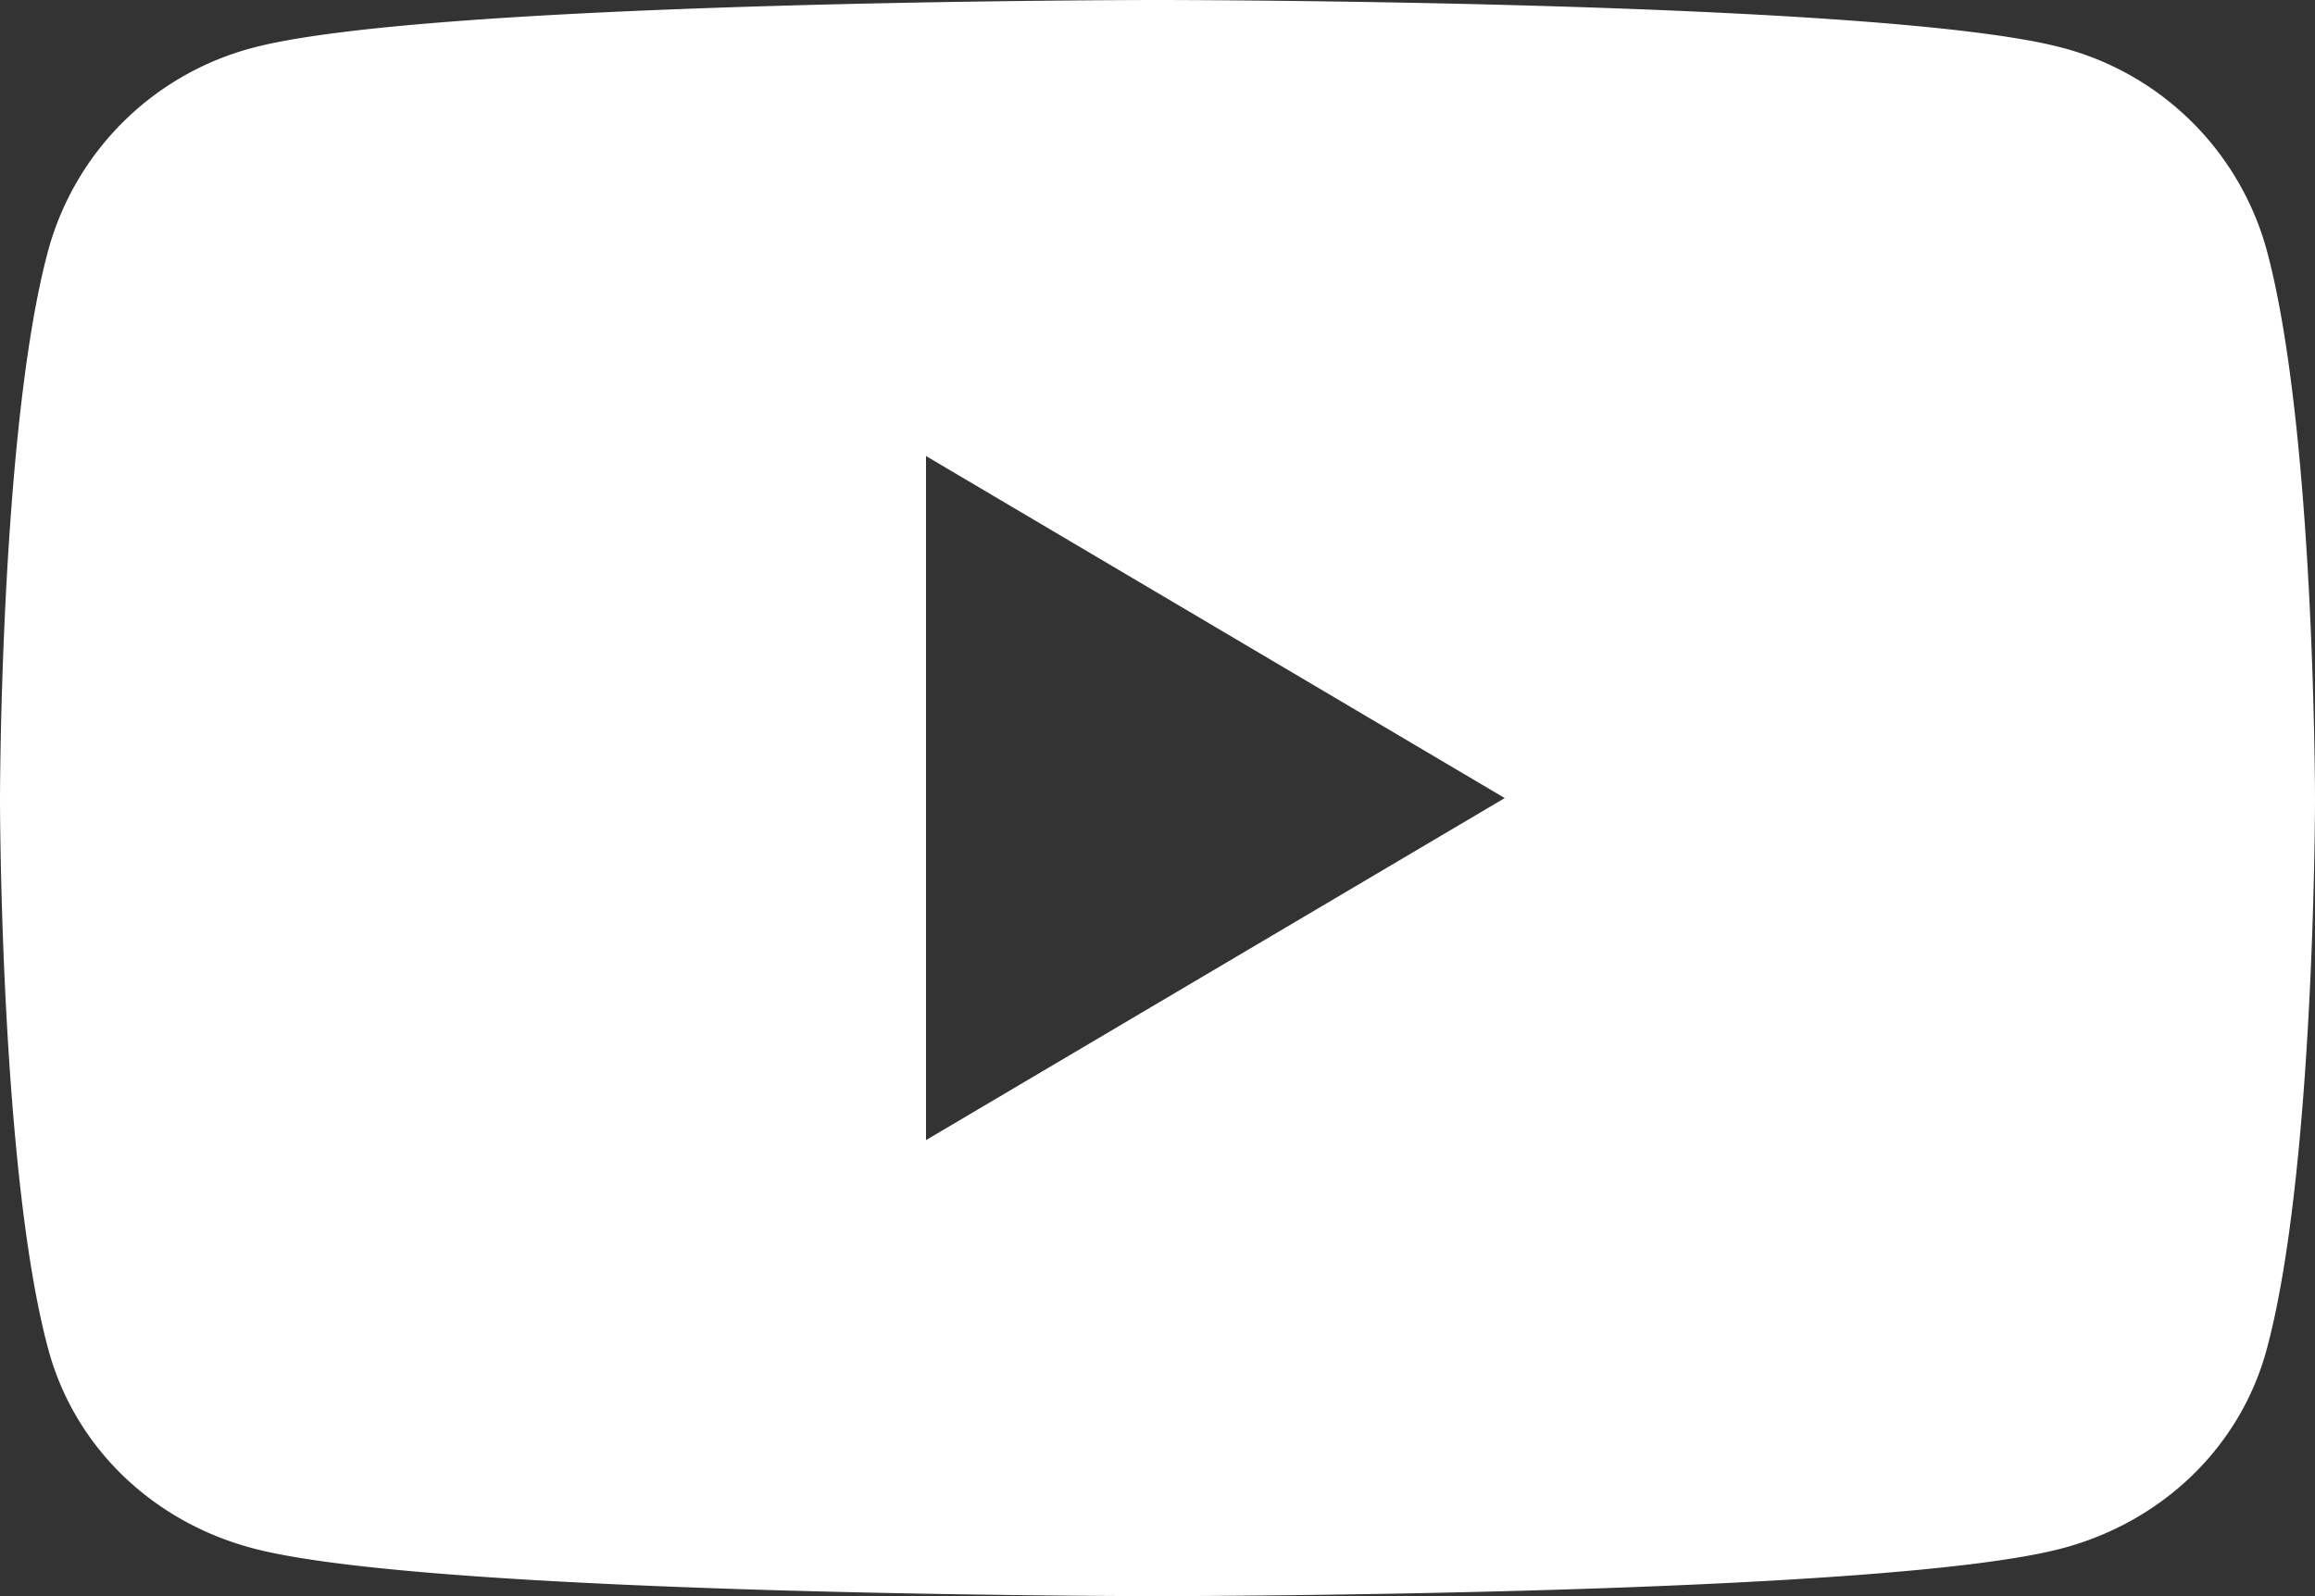 <?xml version="1.0" encoding="utf-8"?>
<svg xmlns="http://www.w3.org/2000/svg" height="20" width="29">
  <rect width="100%" height="100%" fill="#333333" stroke="none"/>
  <path d="M28.394 3.13A3.61 3.61 0 0 0 25.83.597C23.57 0 14.5 0 14.5 0S5.431 0 3.17.598A3.61 3.61 0 0 0 .606 3.13C0 5.362 0 10.02 0 10.02s0 4.658.606 6.891c.334 1.232 1.316 2.162 2.564 2.49C5.43 20 14.5 20 14.5 20s9.069 0 11.33-.598c1.248-.33 2.23-1.26 2.564-2.49C29 14.677 29 10.02 29 10.02s0-4.658-.606-6.89ZM11.6 14.285V5.714L18.85 10l-7.25 4.286Z" fill="#ffffff" fill-rule="evenodd"/>
</svg>